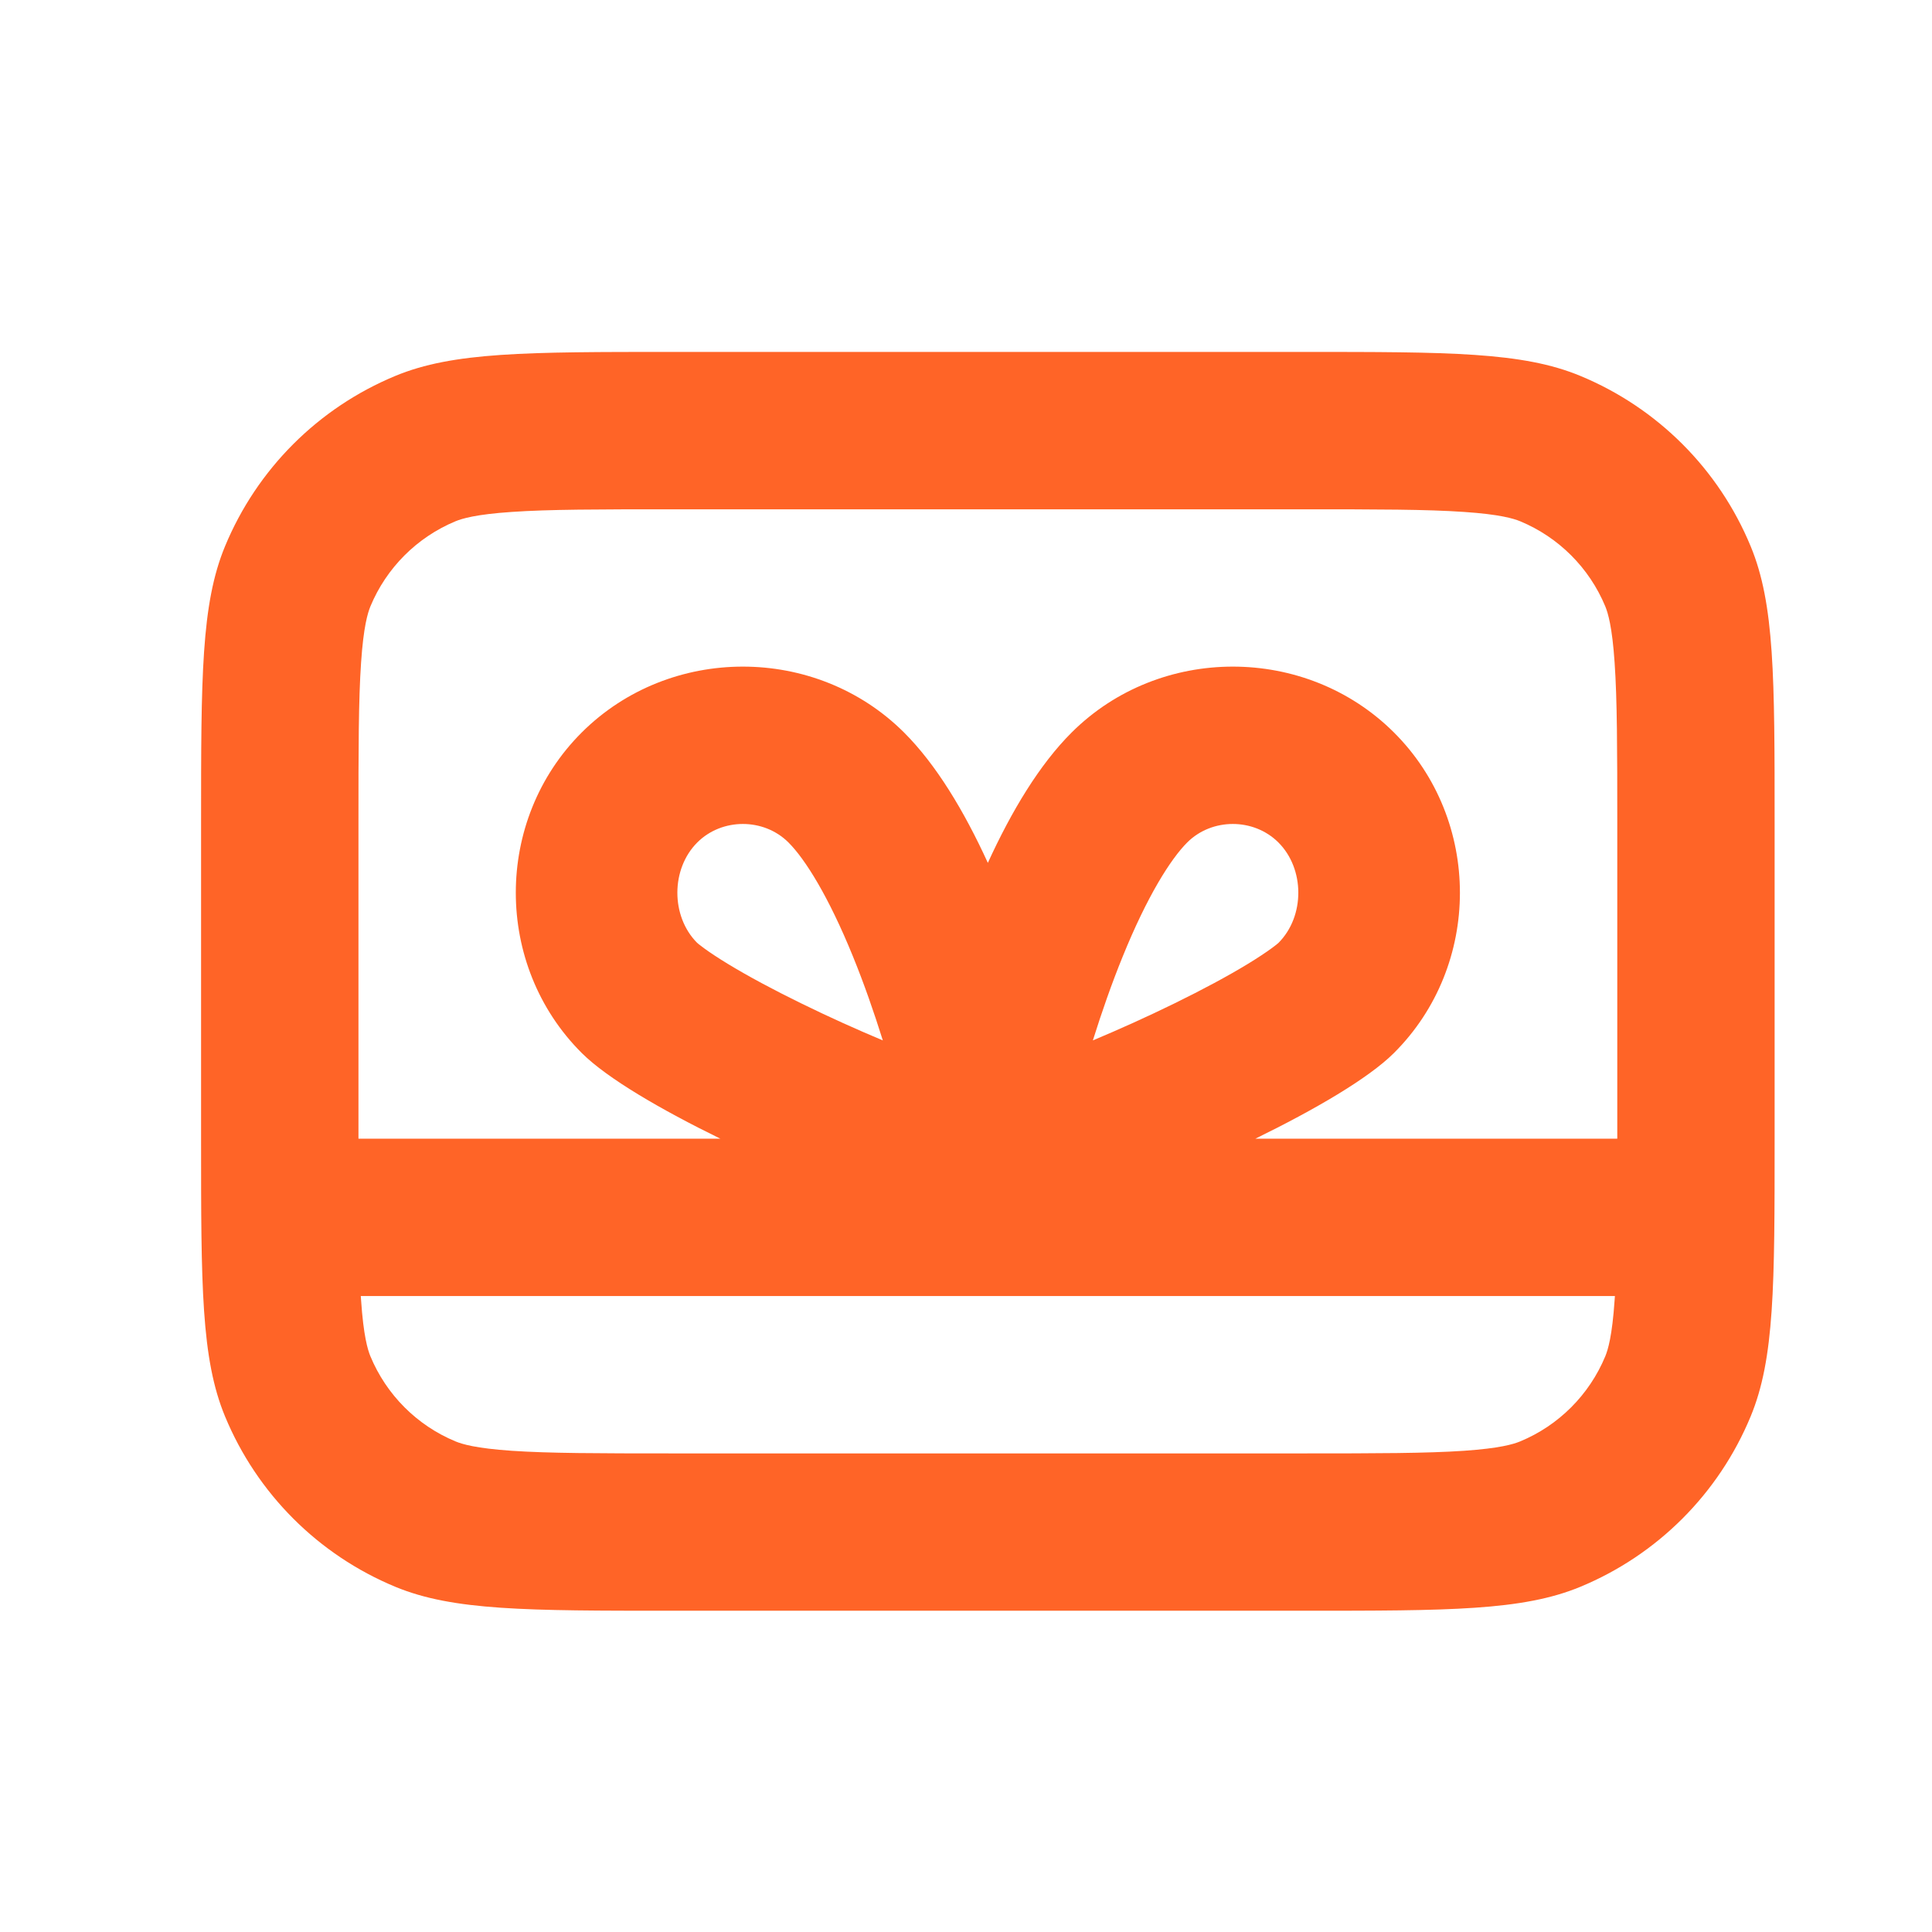 <svg width="39" height="39" viewBox="0 0 39 39" fill="none" xmlns="http://www.w3.org/2000/svg">
<path fill-rule="evenodd" clip-rule="evenodd" d="M13.588 10.281H26.294C27.817 10.281 28.801 10.282 29.553 10.334C30.278 10.383 30.553 10.468 30.686 10.522C31.464 10.845 32.082 11.463 32.405 12.241C32.459 12.374 32.544 12.649 32.593 13.374C32.645 14.126 32.647 15.11 32.647 16.633V22.986L25.341 22.986C26.536 22.401 27.619 21.773 28.137 21.258C29.915 19.488 29.915 16.554 28.137 14.784C26.36 13.014 23.413 13.014 21.635 14.784C20.985 15.431 20.422 16.367 19.941 17.418C19.46 16.367 18.896 15.431 18.247 14.784C16.469 13.014 13.522 13.014 11.745 14.784C9.968 16.554 9.968 19.488 11.745 21.258C12.263 21.773 13.346 22.401 14.541 22.986L7.236 22.986V16.633C7.236 15.11 7.237 14.126 7.289 13.374C7.338 12.649 7.423 12.374 7.477 12.241C7.8 11.463 8.418 10.845 9.196 10.522C9.329 10.468 9.604 10.383 10.329 10.334C11.081 10.282 12.065 10.281 13.588 10.281ZM7.283 26.162C7.285 26.191 7.287 26.218 7.289 26.246C7.338 26.97 7.423 27.246 7.477 27.378C7.8 28.156 8.418 28.775 9.196 29.097C9.329 29.152 9.604 29.236 10.329 29.286C11.081 29.337 12.065 29.339 13.588 29.339H26.294C27.817 29.339 28.801 29.337 29.553 29.286C30.278 29.236 30.553 29.152 30.686 29.097C31.464 28.775 32.082 28.156 32.405 27.378C32.459 27.246 32.544 26.97 32.593 26.246C32.595 26.218 32.597 26.191 32.599 26.162H7.283ZM4.059 16.633C4.059 13.673 4.059 12.193 4.543 11.026C5.188 9.469 6.424 8.233 7.981 7.588C9.148 7.104 10.628 7.104 13.588 7.104H26.294C29.254 7.104 30.734 7.104 31.901 7.588C33.458 8.233 34.695 9.469 35.339 11.026C35.823 12.193 35.823 13.673 35.823 16.633V22.986C35.823 25.946 35.823 27.426 35.339 28.593C34.695 30.15 33.458 31.387 31.901 32.032C30.734 32.515 29.254 32.515 26.294 32.515H13.588C10.628 32.515 9.148 32.515 7.981 32.032C6.424 31.387 5.188 30.15 4.543 28.593C4.059 27.426 4.059 25.946 4.059 22.986V16.633ZM14.077 17.005C13.541 17.539 13.539 18.496 14.072 19.032C14.072 19.032 14.115 19.071 14.217 19.145C14.332 19.229 14.49 19.334 14.692 19.457C15.098 19.704 15.608 19.978 16.177 20.256C16.729 20.527 17.296 20.782 17.821 21.002C17.64 20.425 17.44 19.852 17.22 19.312C16.724 18.091 16.251 17.34 15.915 17.005C15.417 16.509 14.575 16.509 14.077 17.005ZM25.805 17.005C26.341 17.539 26.343 18.496 25.809 19.032C25.809 19.032 25.767 19.071 25.665 19.145C25.55 19.229 25.392 19.334 25.191 19.457C24.785 19.704 24.274 19.978 23.706 20.256C23.153 20.527 22.586 20.782 22.061 21.002C22.242 20.425 22.442 19.852 22.662 19.312C23.157 18.091 23.631 17.34 23.967 17.005C24.465 16.509 25.307 16.509 25.805 17.005Z" fill="#FF6427"/>
</svg>

